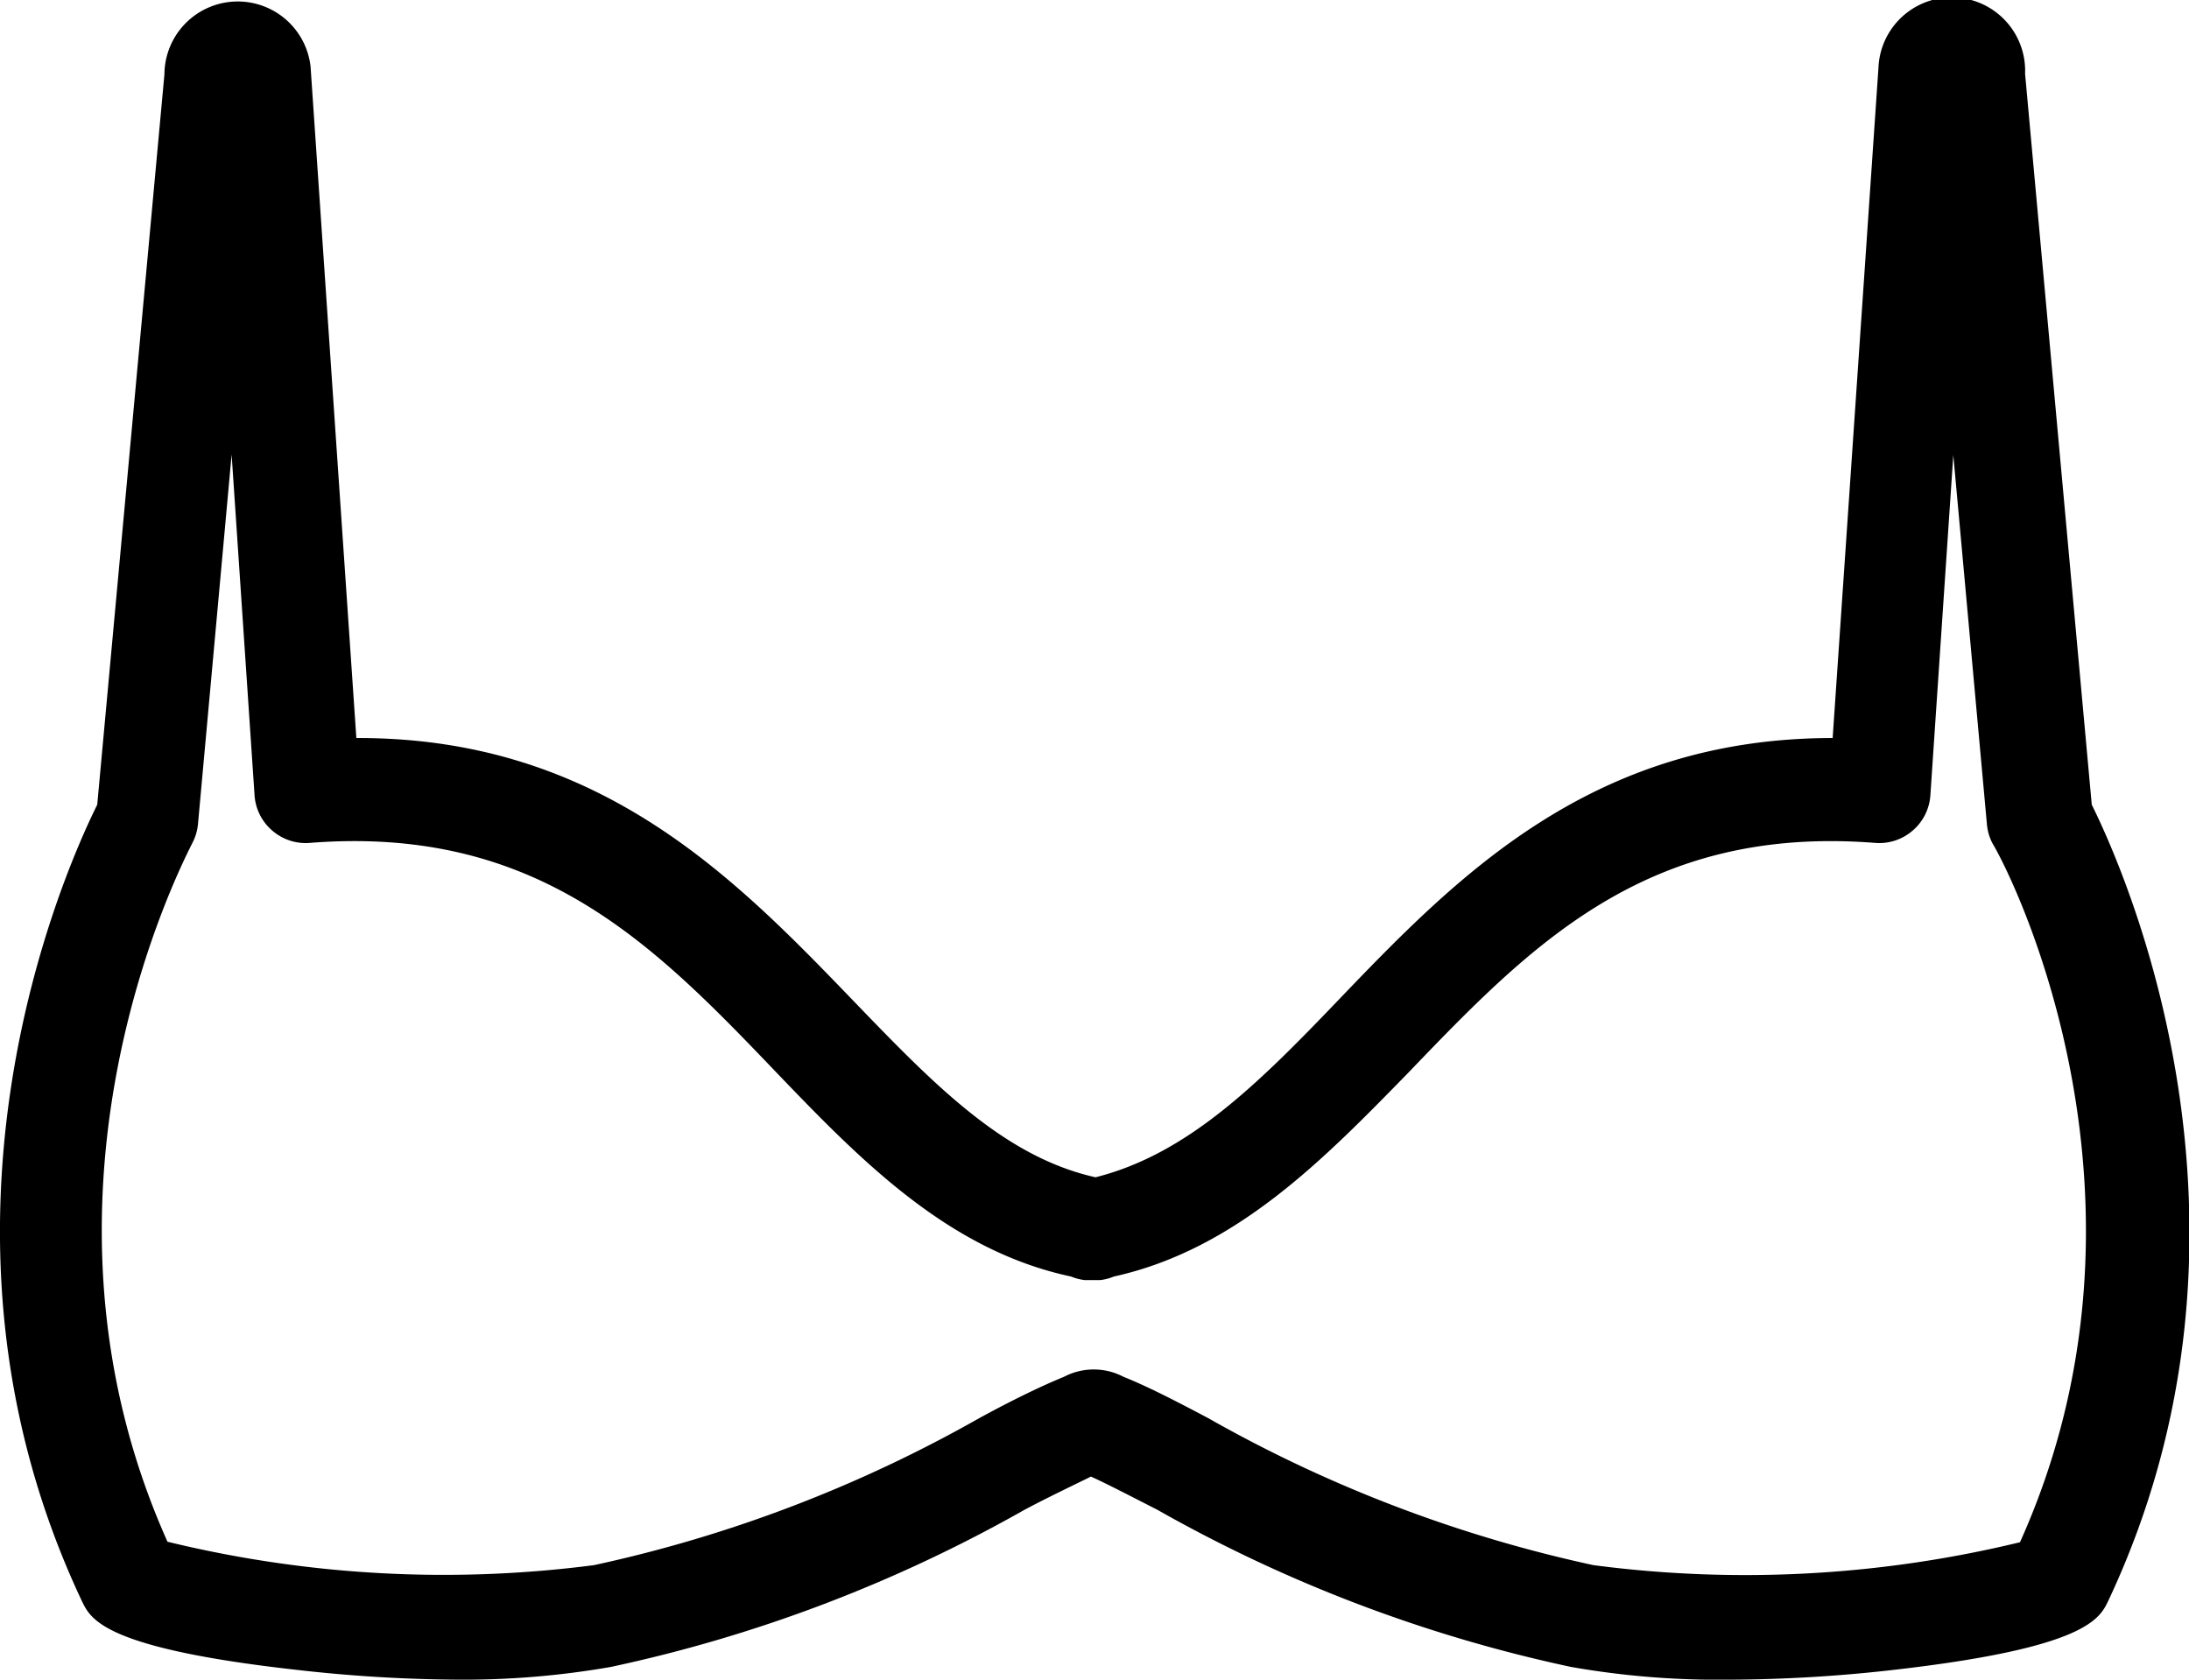 <svg xmlns="http://www.w3.org/2000/svg" viewBox="0 0 43 33"><title>reggiseno_pushUp</title><g id="Livello_2" data-name="Livello 2"><g id="Livello_1-2" data-name="Livello 1"><path d="M41.09,15.81,39.78,1.45a1.44,1.44,0,0,0-2.88-.12L36,14.5h0c-4.76,0-7.4,2.74-9.74,5.18-1.57,1.64-2.95,3-4.74,3.45-1.79-.4-3.16-1.81-4.74-3.45-2.35-2.44-5-5.18-9.74-5.18H7l-.9-13.2a1.44,1.44,0,0,0-2.87.16L1.91,15.81c-.7,1.41-3.75,8.37-.29,15.67.17.34.45.91,4.23,1.33A29.14,29.14,0,0,0,9,33a16.76,16.76,0,0,0,3-.25,28.62,28.62,0,0,0,8.13-3.09c.51-.27,1-.5,1.3-.65.33.15.79.39,1.3.65a28.61,28.61,0,0,0,8.13,3.09A16.71,16.71,0,0,0,34,33a29.14,29.14,0,0,0,3.18-.19c3.78-.43,4.06-1,4.23-1.35C44.84,24.18,41.79,17.22,41.09,15.81ZM39.68,30.3a22.9,22.9,0,0,1-8.38.45,26.84,26.84,0,0,1-7.57-2.89c-.68-.36-1.21-.63-1.66-.81a1.26,1.26,0,0,0-1.17,0c-.44.18-1,.45-1.66.81a26.85,26.85,0,0,1-7.57,2.89,22.93,22.93,0,0,1-8.38-.46c-3-6.7.12-13,.49-13.73a1,1,0,0,0,.11-.38l.66-7.25L5,15.62a1,1,0,0,0,.35.7,1,1,0,0,0,.74.24c4.48-.35,6.76,2,9.17,4.52,1.66,1.73,3.38,3.49,5.78,4a1,1,0,0,0,.27.07h.3a1,1,0,0,0,.27-.07c2.4-.53,4.12-2.3,5.78-4,2.41-2.51,4.68-4.87,9.17-4.52a1,1,0,0,0,.74-.24,1,1,0,0,0,.35-.7l.45-6.68.66,7.25a1,1,0,0,0,.11.38C39.57,17.28,42.69,23.61,39.68,30.3Z"/></g></g></svg>
